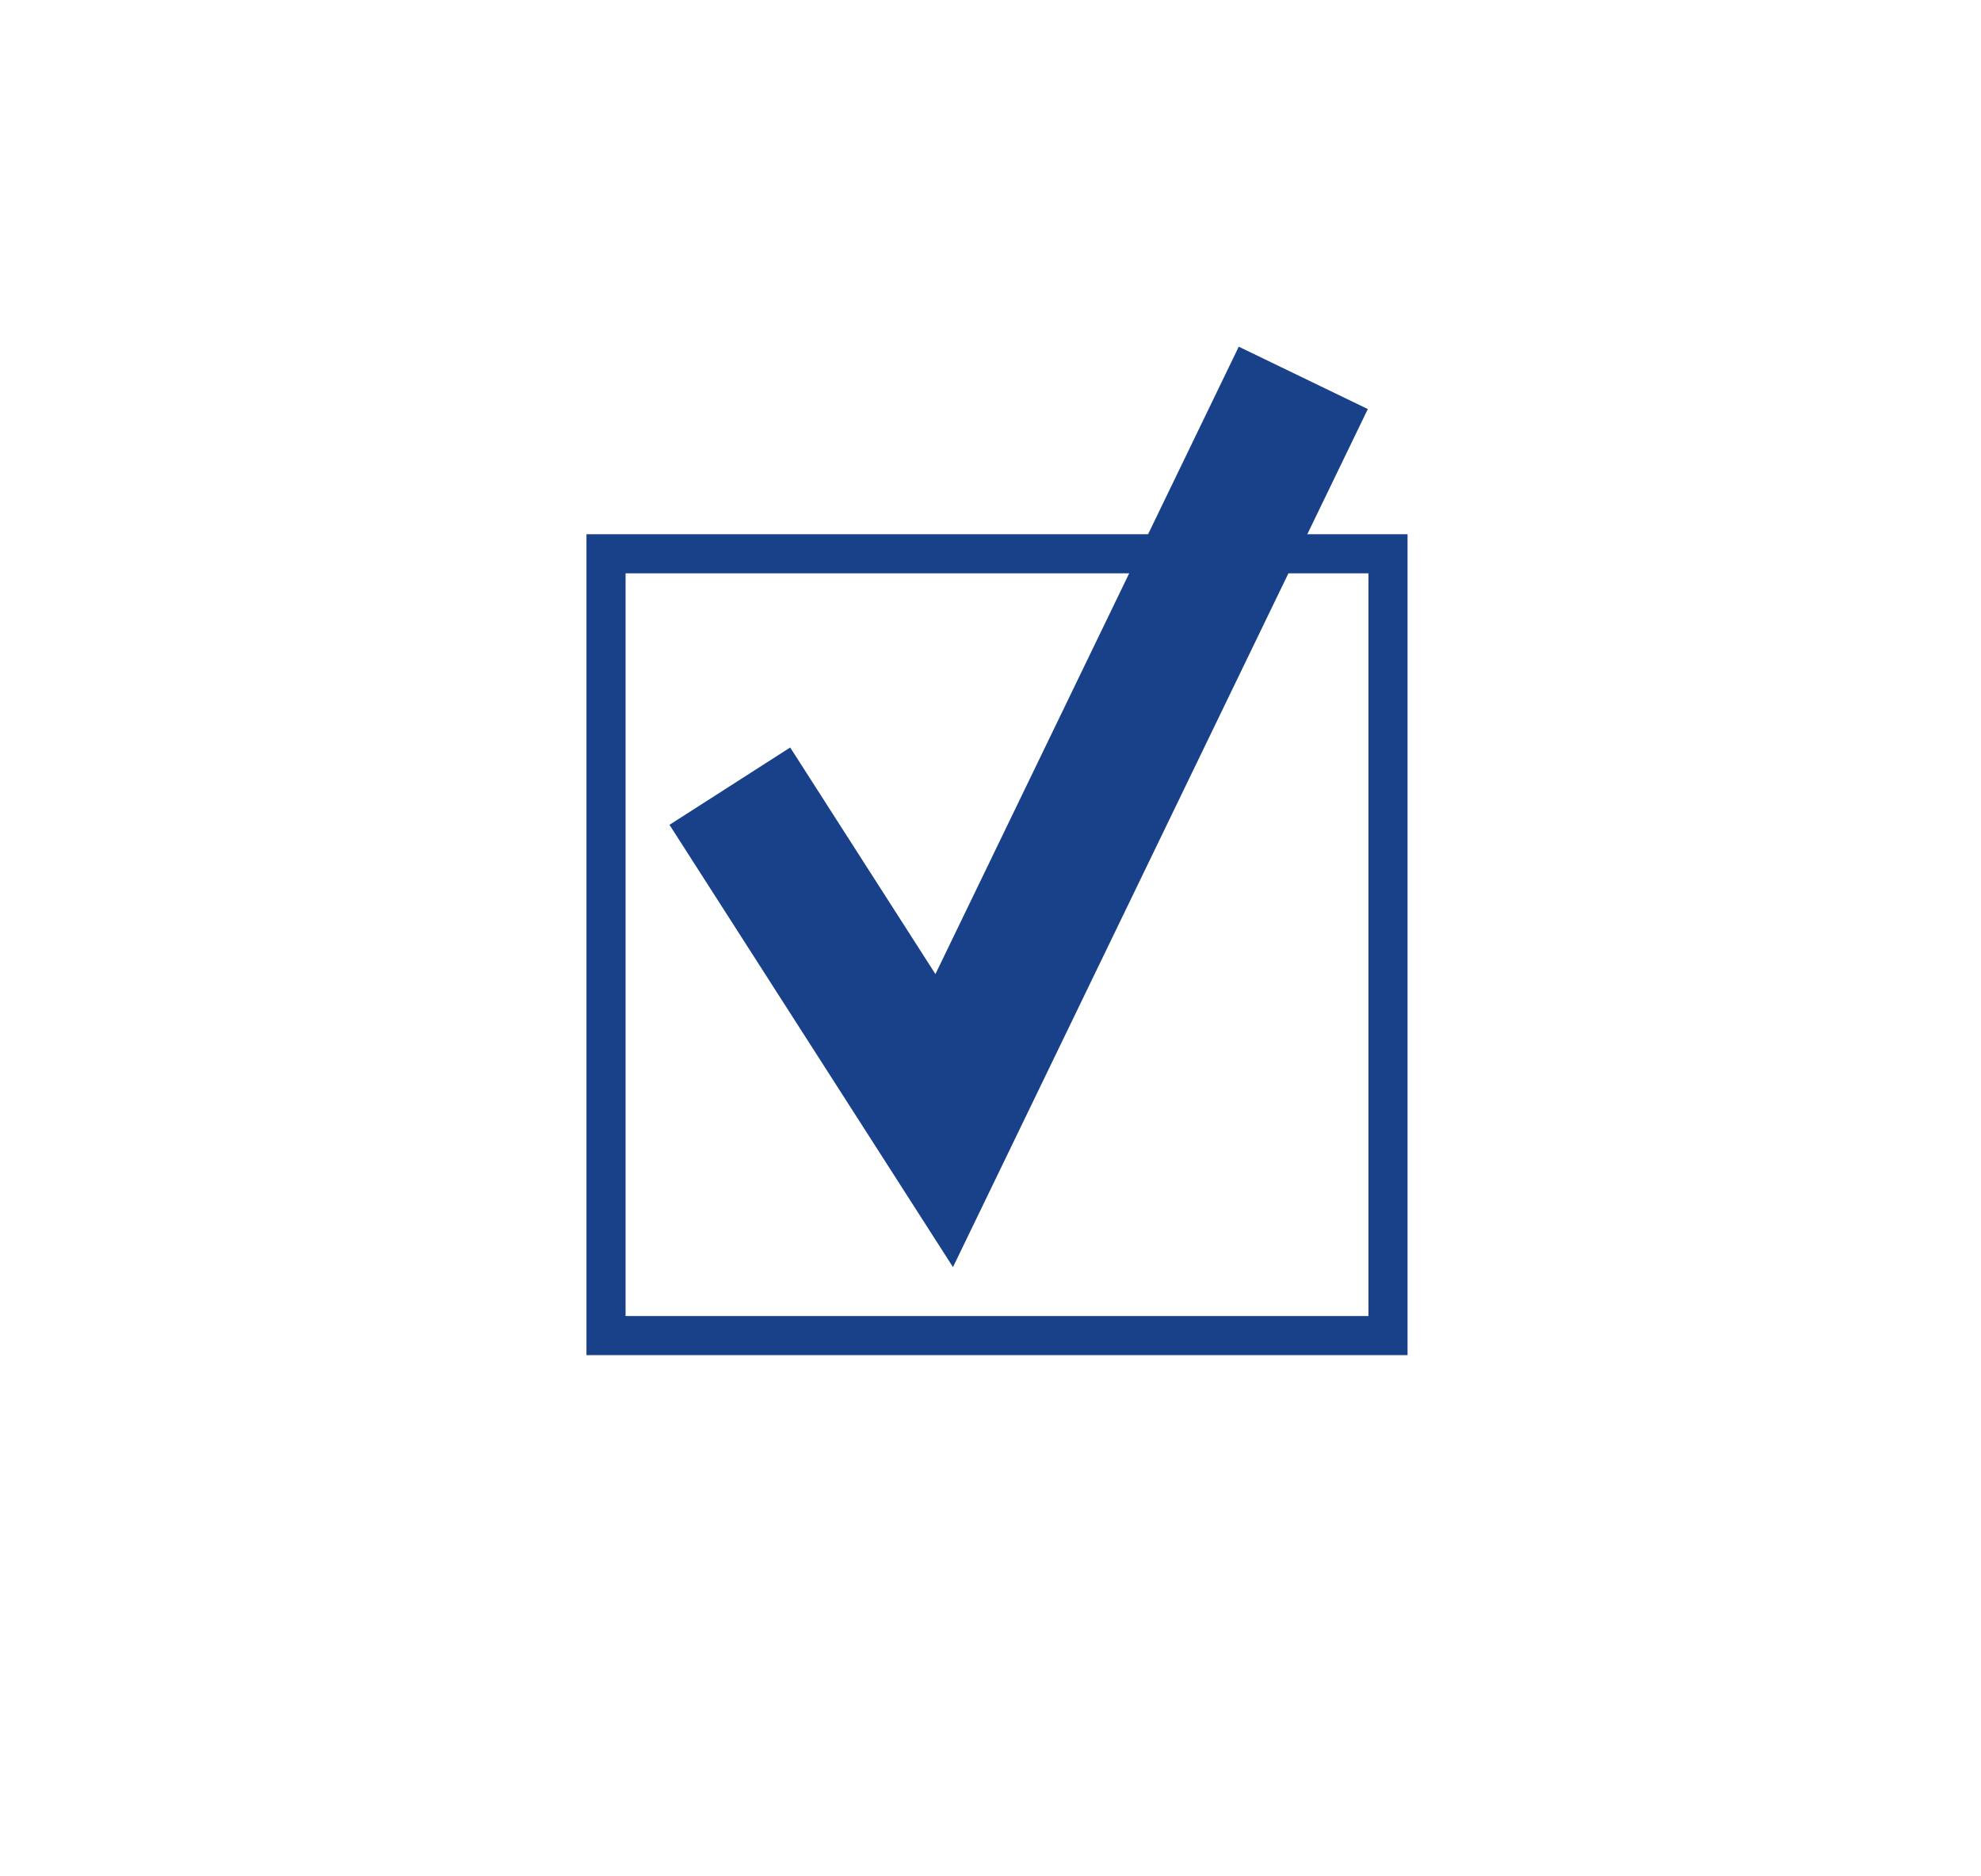 <svg width="152" height="144" viewBox="0 0 152 144" fill="none" xmlns="http://www.w3.org/2000/svg">
<rect width="152" height="144" fill="white"/>
<path d="M56 60.334L72.448 86L100 29" stroke="#184189" stroke-width="11"/>
<rect x="46.5" y="42.5" width="60" height="60" stroke="#184189" stroke-width="3"/>
</svg>
